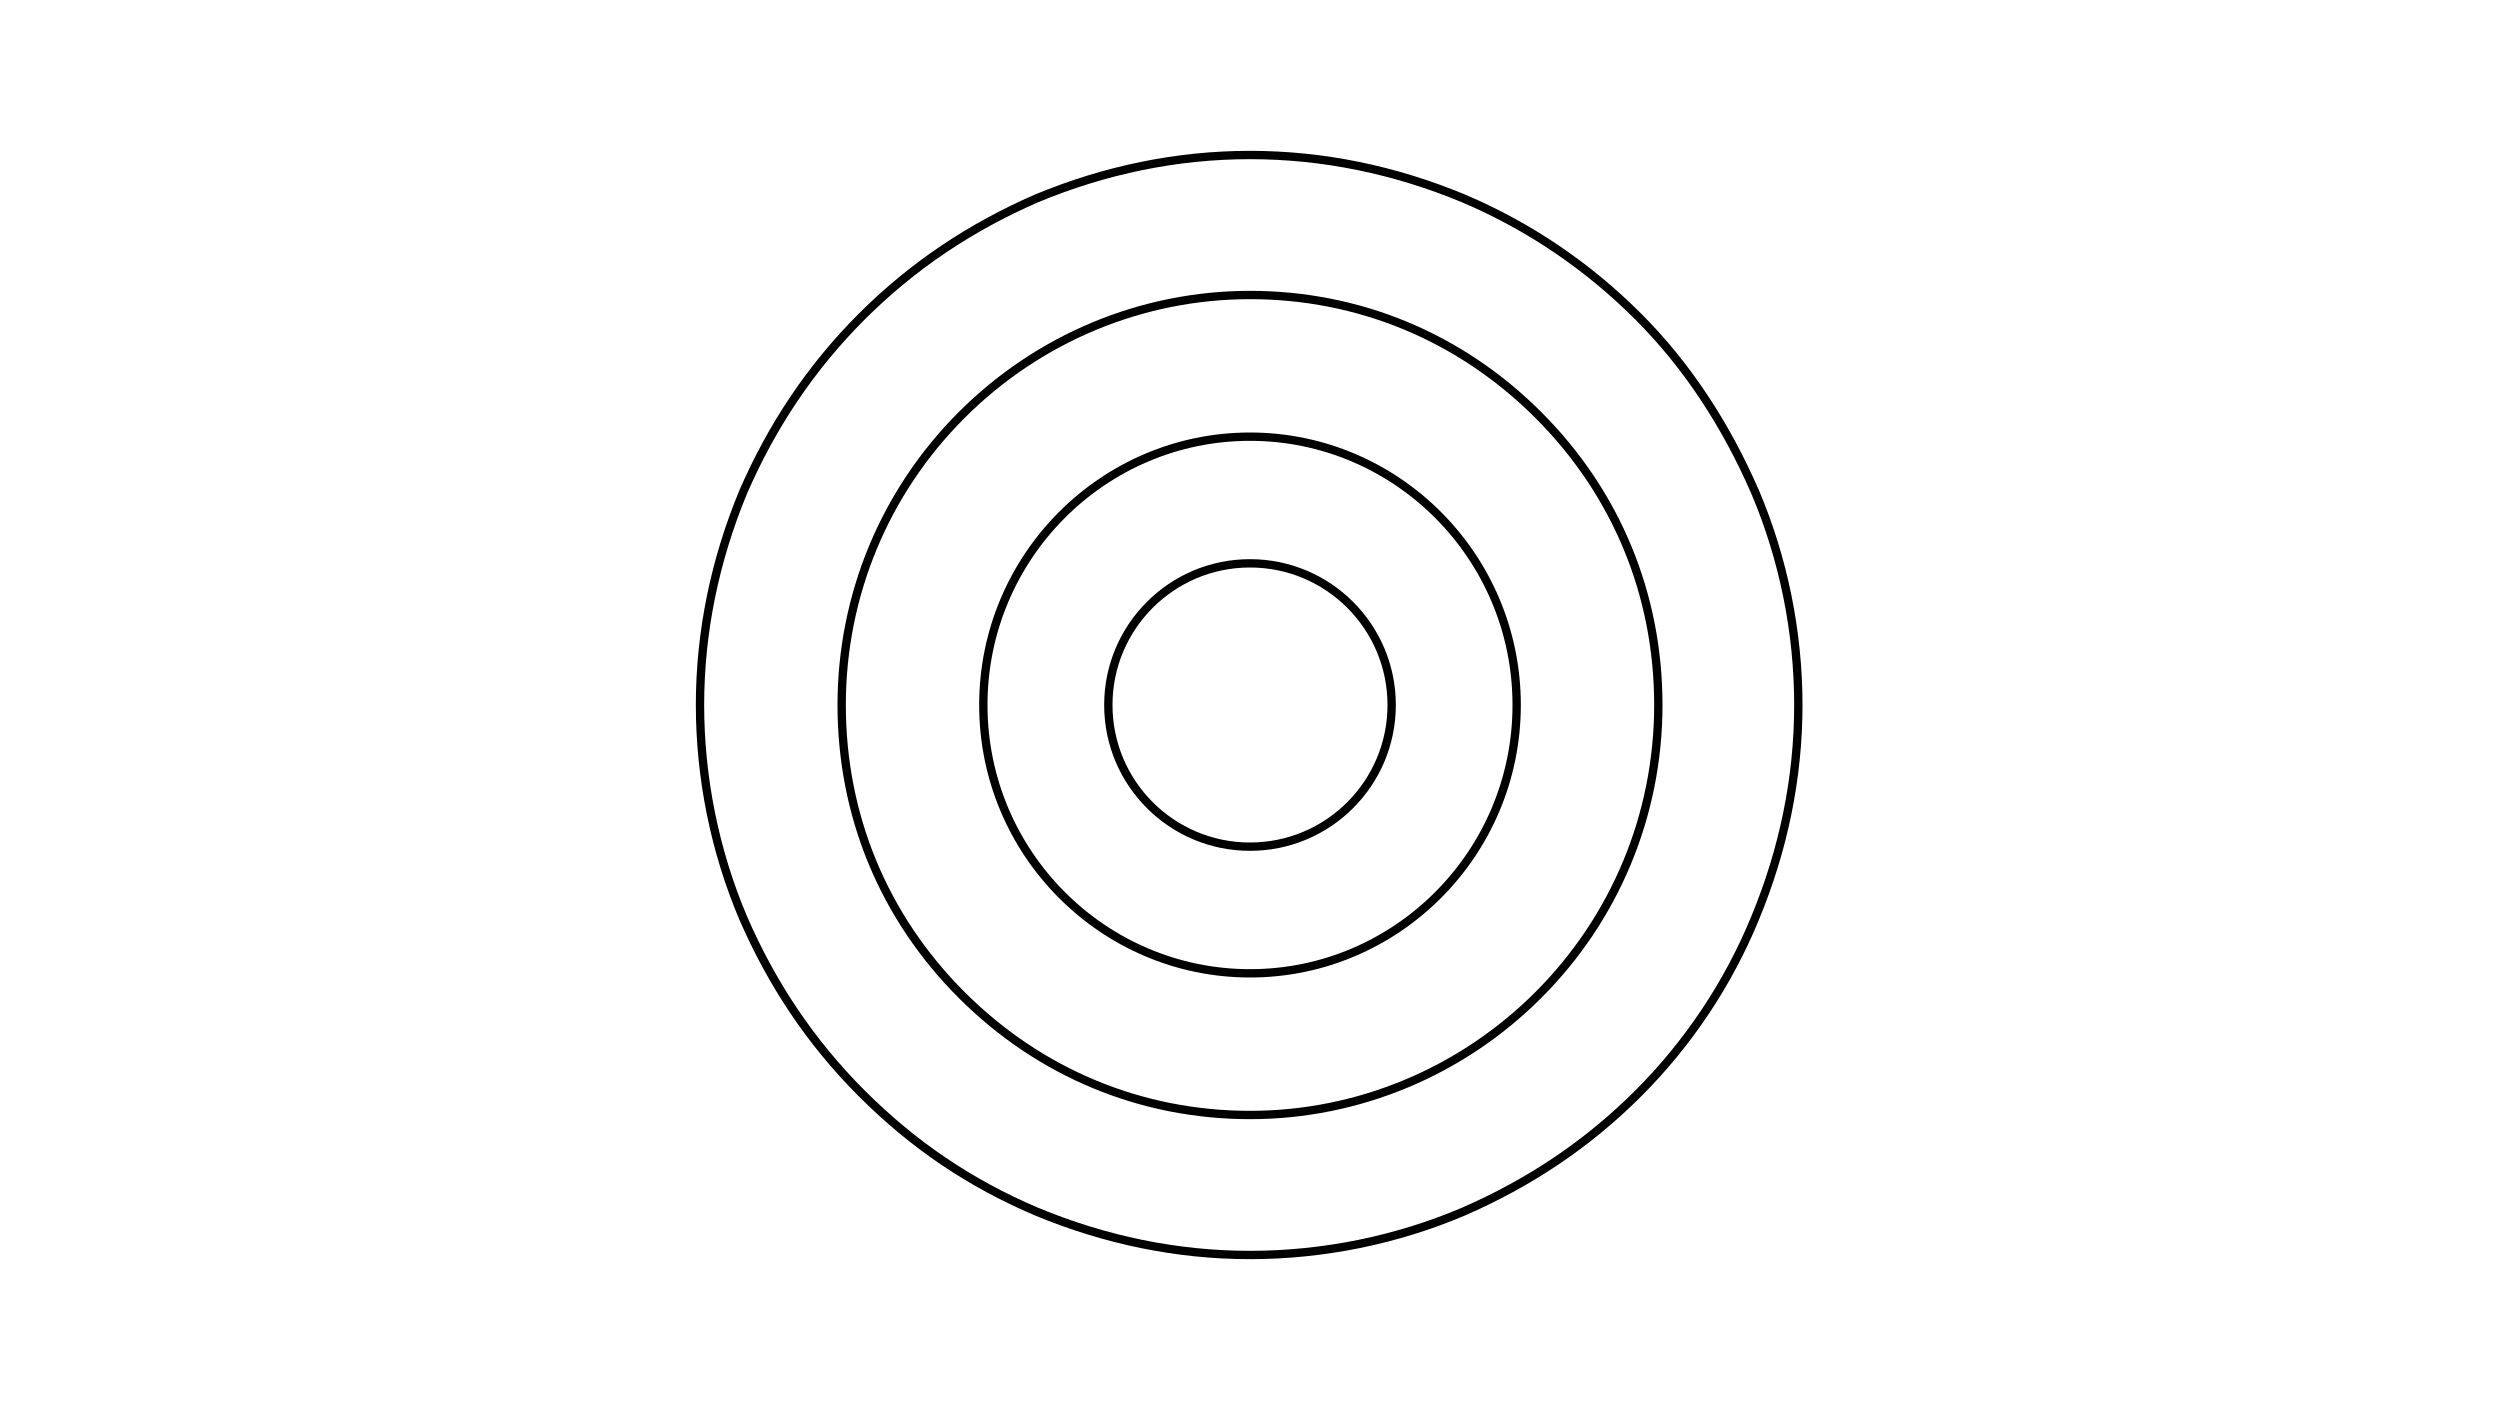 <?xml version="1.0" encoding="UTF-8"?>
<svg xmlns="http://www.w3.org/2000/svg" id="Layer_1" data-name="Layer 1" viewBox="0 0 150 84.5">
  <defs>
    <style>
      .cls-1 {
        fill: none;
        stroke: #000;
        stroke-miterlimit: 10;
        stroke-width: .5px;
      }
    </style>
  </defs>
  <path class="cls-1" d="M75,9.3c-4.4,0-8.7.9-12.8,2.6-3.9,1.7-7.4,4-10.5,7.1s-5.4,6.6-7.1,10.5c-1.7,4.1-2.6,8.4-2.6,12.8s.9,8.8,2.6,12.8c1.7,3.9,4,7.4,7.1,10.5s6.5,5.4,10.5,7.1c4.1,1.7,8.4,2.6,12.8,2.6s8.8-.9,12.8-2.6c3.9-1.7,7.4-4,10.5-7.1,3-3,5.4-6.6,7-10.5,1.7-4.1,2.6-8.4,2.6-12.8s-.9-8.8-2.6-12.8c-1.7-3.9-4-7.5-7-10.5-3-3-6.5-5.4-10.5-7.1-4.1-1.7-8.4-2.6-12.8-2.6Z"></path>
  <path class="cls-1" d="M75,17.7c-6.5,0-12.7,2.6-17.3,7.2s-7.2,10.8-7.2,17.4,2.5,12.7,7.2,17.4,10.8,7.2,17.3,7.2,12.7-2.6,17.3-7.2,7.2-10.8,7.2-17.4-2.5-12.7-7.2-17.4-10.8-7.2-17.3-7.2Z"></path>
  <path class="cls-1" d="M75,26.2c-8.8,0-16,7.2-16,16.1s7.2,16.1,16,16.1,16-7.2,16-16.1-7.2-16.1-16-16.1Z"></path>
  <ellipse class="cls-1" cx="75" cy="42.3" rx="8.5" ry="8.5"></ellipse>
</svg>
